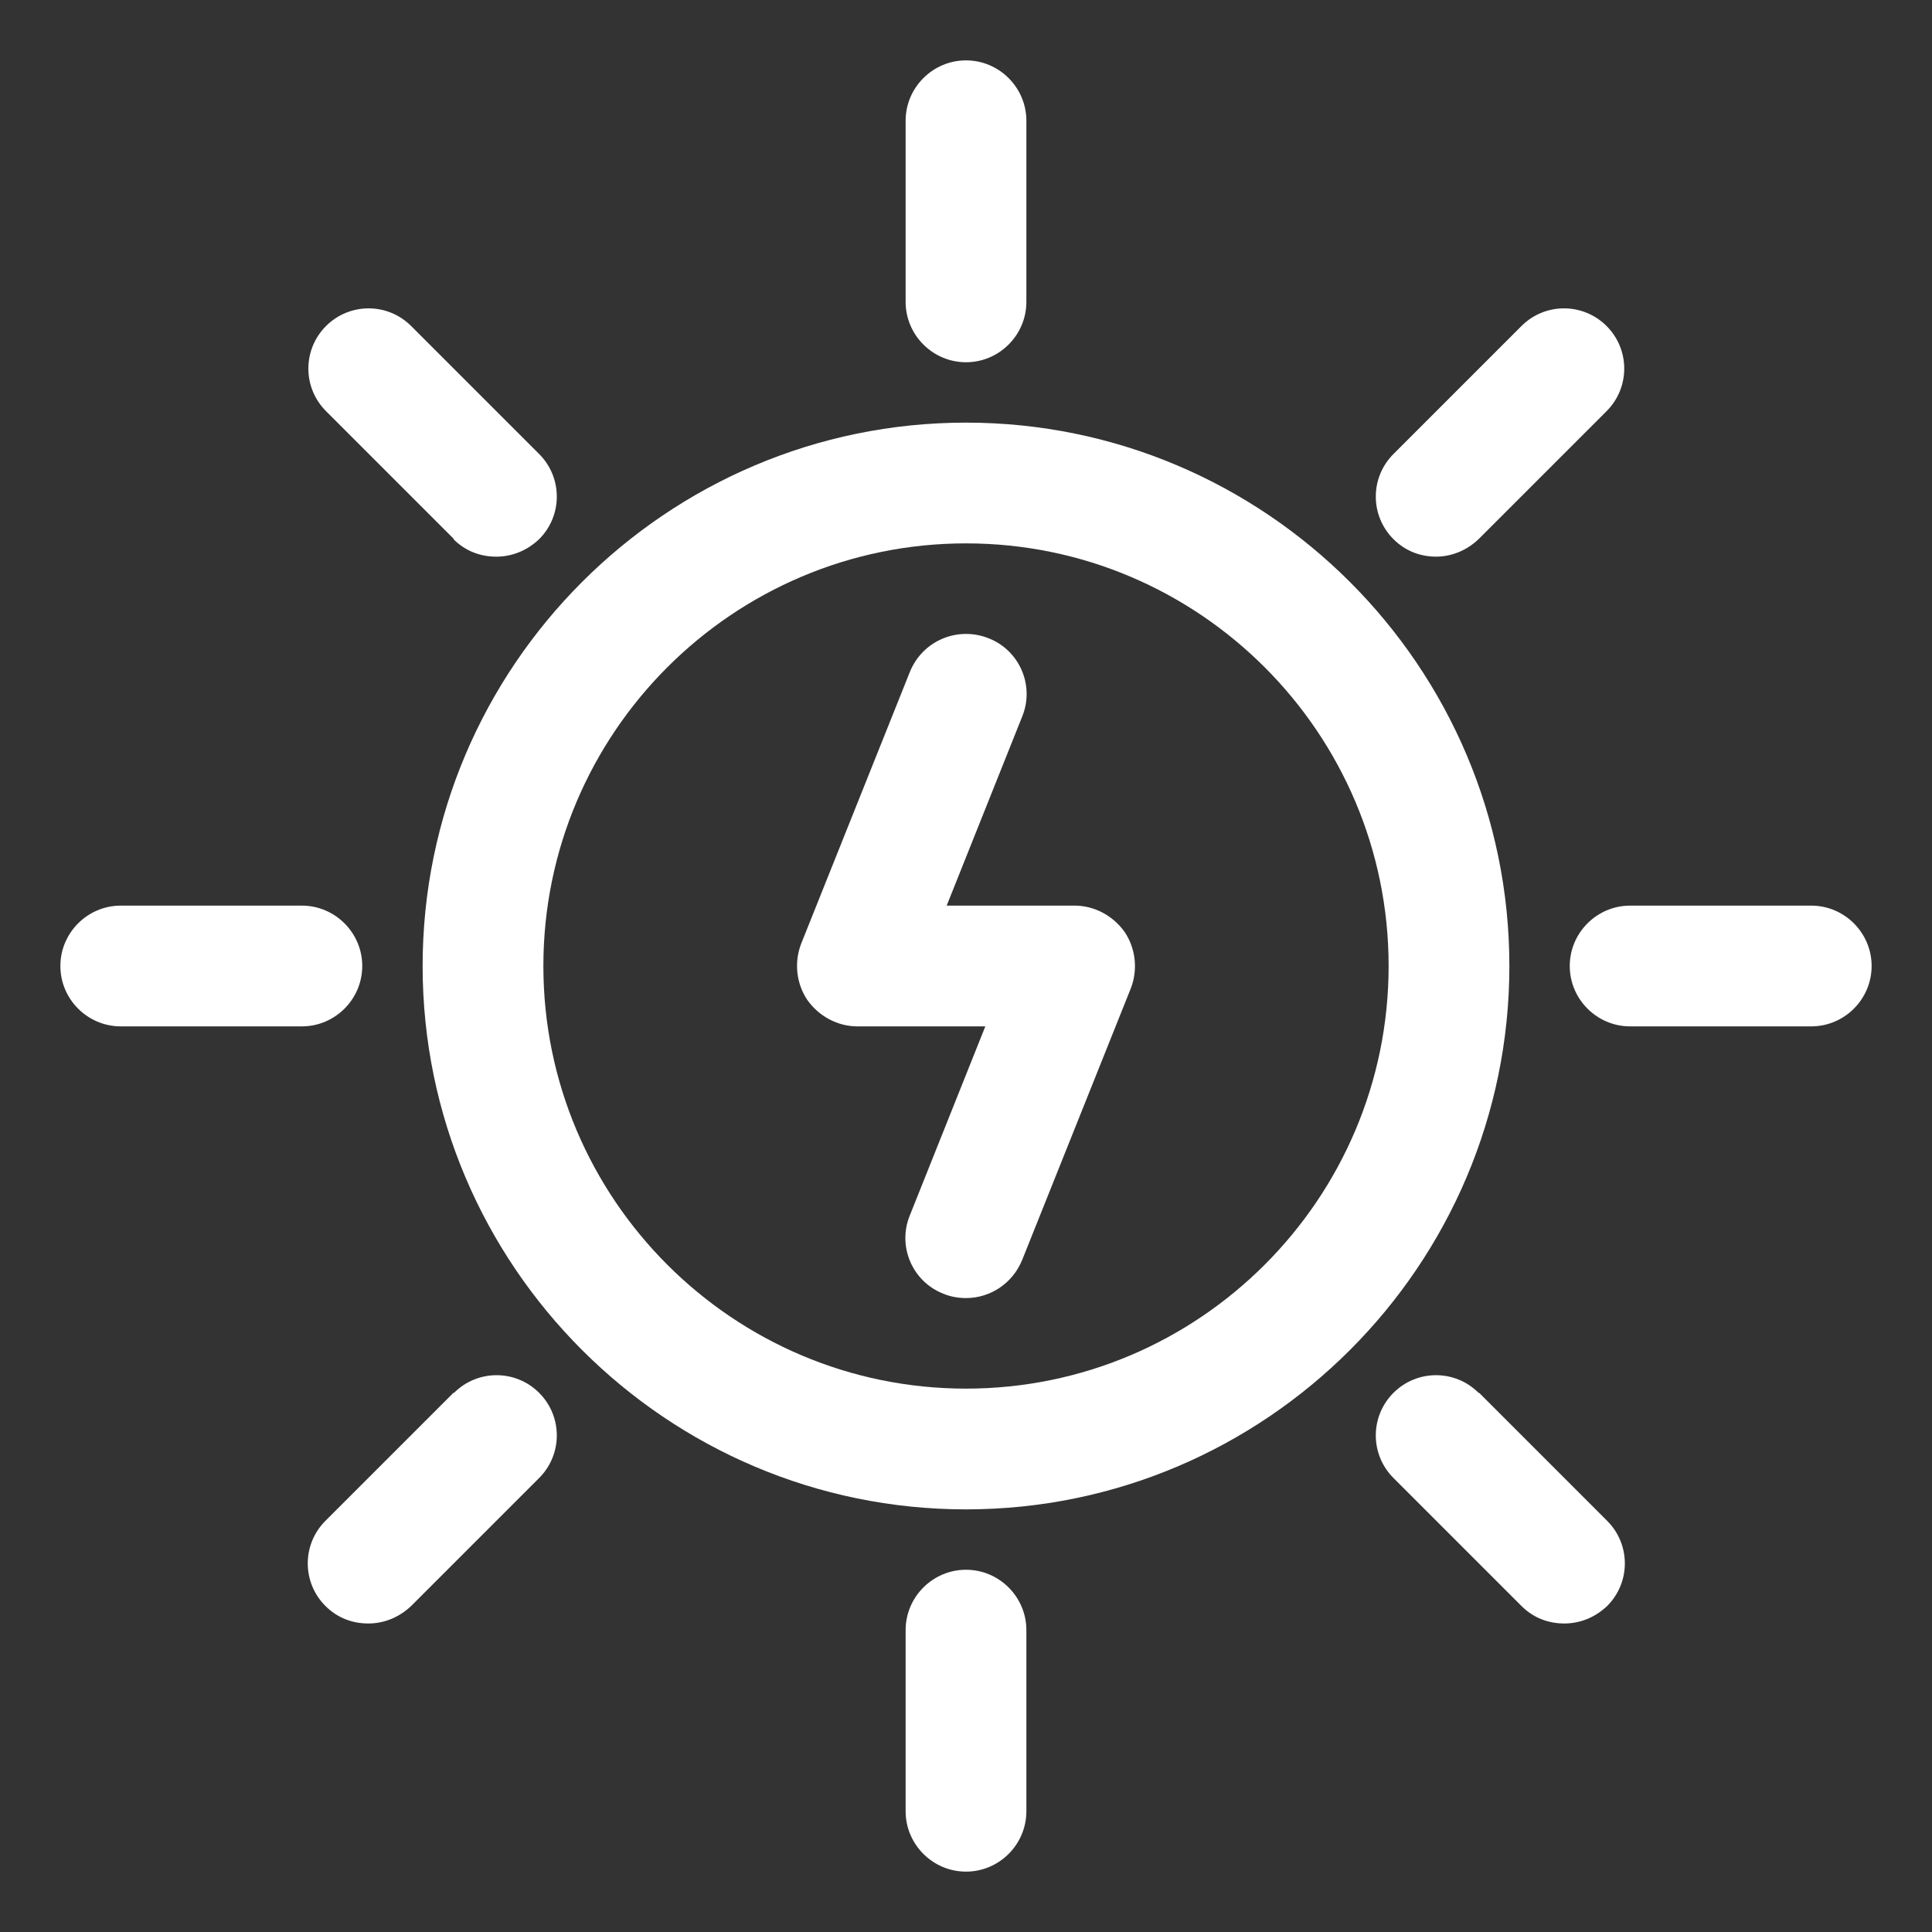<?xml version="1.0" encoding="UTF-8"?>
<svg id="Layer_2" data-name="Layer 2" xmlns="http://www.w3.org/2000/svg" viewBox="0 0 32 32">
  <rect x="0" y="0" width="32" height="32" fill="#333333" stroke="none"/>
  <defs>
    <style>
      .cls-1 {
        fill: #fff;
      }
    </style>
  </defs>
  <path class="cls-1" d="M16,7c-4.96,0-9,4.04-9,9s4.04,9,9,9,9-4.04,9-9-4.04-9-9-9ZM16,23c-3.86,0-7-3.14-7-7s3.14-7,7-7,7,3.14,7,7-3.14,7-7,7Z"/>
  <path class="cls-1" d="M30,15h-3c-.55,0-1,.45-1,1s.45,1,1,1h3c.55,0,1-.45,1-1s-.45-1-1-1Z"/>
  <path class="cls-1" d="M6,16c0-.55-.45-1-1-1h-3c-.55,0-1,.45-1,1s.45,1,1,1h3c.55,0,1-.45,1-1Z"/>
  <path class="cls-1" d="M16,26c-.55,0-1,.45-1,1v3c0,.55.45,1,1,1s1-.45,1-1v-3c0-.55-.45-1-1-1Z"/>
  <path class="cls-1" d="M16,6c.55,0,1-.45,1-1v-3c0-.55-.45-1-1-1s-1,.45-1,1v3c0,.55.45,1,1,1Z"/>
  <path class="cls-1" d="M23.78,9.22c.26,0,.51-.1.71-.29l2.12-2.12c.39-.39.39-1.02,0-1.41s-1.02-.39-1.41,0l-2.12,2.12c-.39.39-.39,1.02,0,1.41.2.2.45.29.71.29Z"/>
  <path class="cls-1" d="M7.51,23.07l-2.12,2.12c-.39.39-.39,1.02,0,1.41.2.2.45.29.71.29s.51-.1.71-.29l2.12-2.12c.39-.39.39-1.02,0-1.41s-1.02-.39-1.41,0Z"/>
  <path class="cls-1" d="M24.49,23.07c-.39-.39-1.02-.39-1.41,0s-.39,1.02,0,1.41l2.12,2.12c.2.2.45.29.71.29s.51-.1.71-.29c.39-.39.39-1.02,0-1.41l-2.12-2.12Z"/>
  <path class="cls-1" d="M7.51,8.93c.2.2.45.29.71.29s.51-.1.71-.29c.39-.39.39-1.02,0-1.41l-2.12-2.12c-.39-.39-1.02-.39-1.41,0s-.39,1.02,0,1.41l2.12,2.12Z"/>
  <path class="cls-1" d="M17.8,15h-2.12l1.25-3.13c.21-.51-.04-1.1-.56-1.3-.51-.2-1.09.04-1.3.56l-1.8,4.5c-.12.31-.08.66.1.93.19.27.5.44.83.44h2.12l-1.25,3.13c-.21.51.04,1.1.56,1.3.12.05.25.07.37.07.4,0,.77-.24.93-.63l1.8-4.5c.12-.31.08-.66-.1-.93-.19-.27-.5-.44-.83-.44Z"/>
</svg>